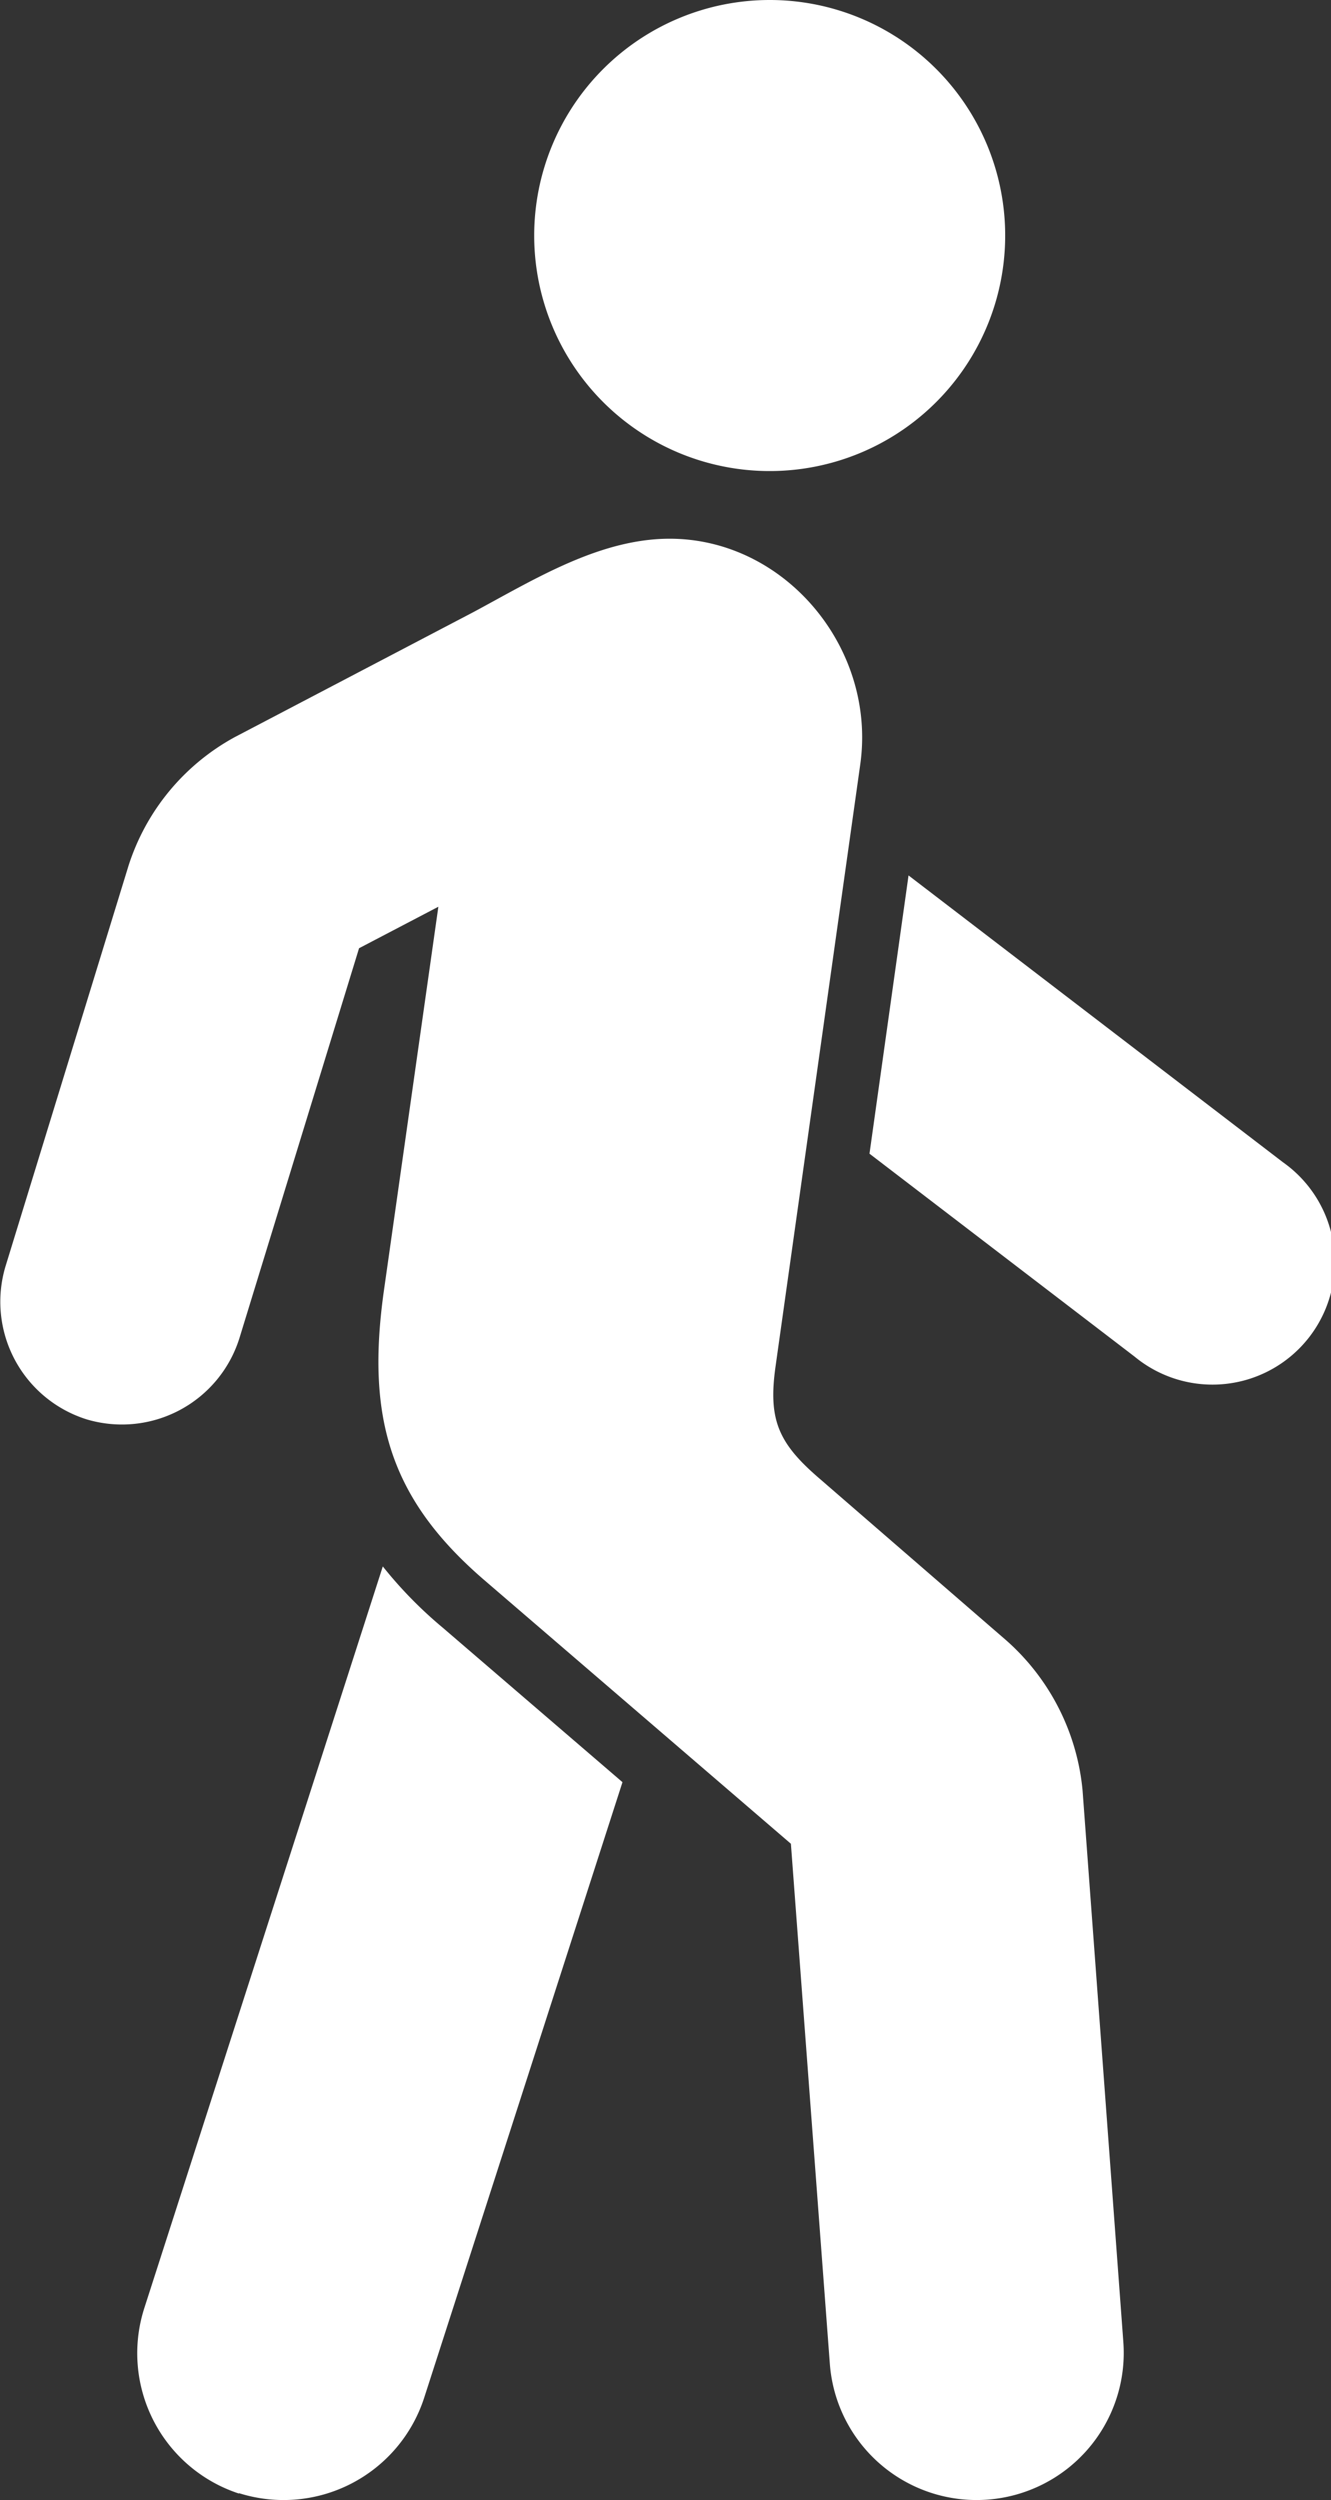 <svg xmlns="http://www.w3.org/2000/svg" viewBox="0 0 130.56 245.19"><rect x="0" y="0" width="130.56" height="245.19" fill="#333333" stroke="none"/><defs><style>.cls-1{fill:#ffffff;}</style></defs><g id="Ebene_2" data-name="Ebene 2"><g id="Ebene_1-2" data-name="Ebene 1"><path class="cls-1" d="M23.44,244.52a14.5,14.5,0,0,0,18.16-9.33l19.46-60.4L43.42,159.63a41.41,41.41,0,0,1-5.87-6l-23.4,72.76a14.48,14.48,0,0,0,9.29,18.17M76.07,134.05c-.72,5.15.26,7.46,4.22,10.88l18.47,16a22.43,22.43,0,0,1,7.43,14.66l4,54.1a14.43,14.43,0,0,1-28.79,2.14l-3.82-51L47.47,154.94c-9.2-7.93-11.56-15.88-9.82-28.3L43,88.93,35.22,93,23.48,131.26a12.08,12.08,0,0,1-15,7.94,12.09,12.09,0,0,1-7.94-15L12.6,84.93A22,22,0,0,1,23,72.31L46.5,60c5.58-3,11.45-6.62,17.79-7.11,12-.93,21.78,10.26,20.09,22.11ZM75.49,0A23.1,23.1,0,1,1,52.4,23.1,23.11,23.11,0,0,1,75.49,0M89.12,85.86,125.86,114a12,12,0,1,1-14.57,19.05l-26-19.9Z"/></g></g></svg>